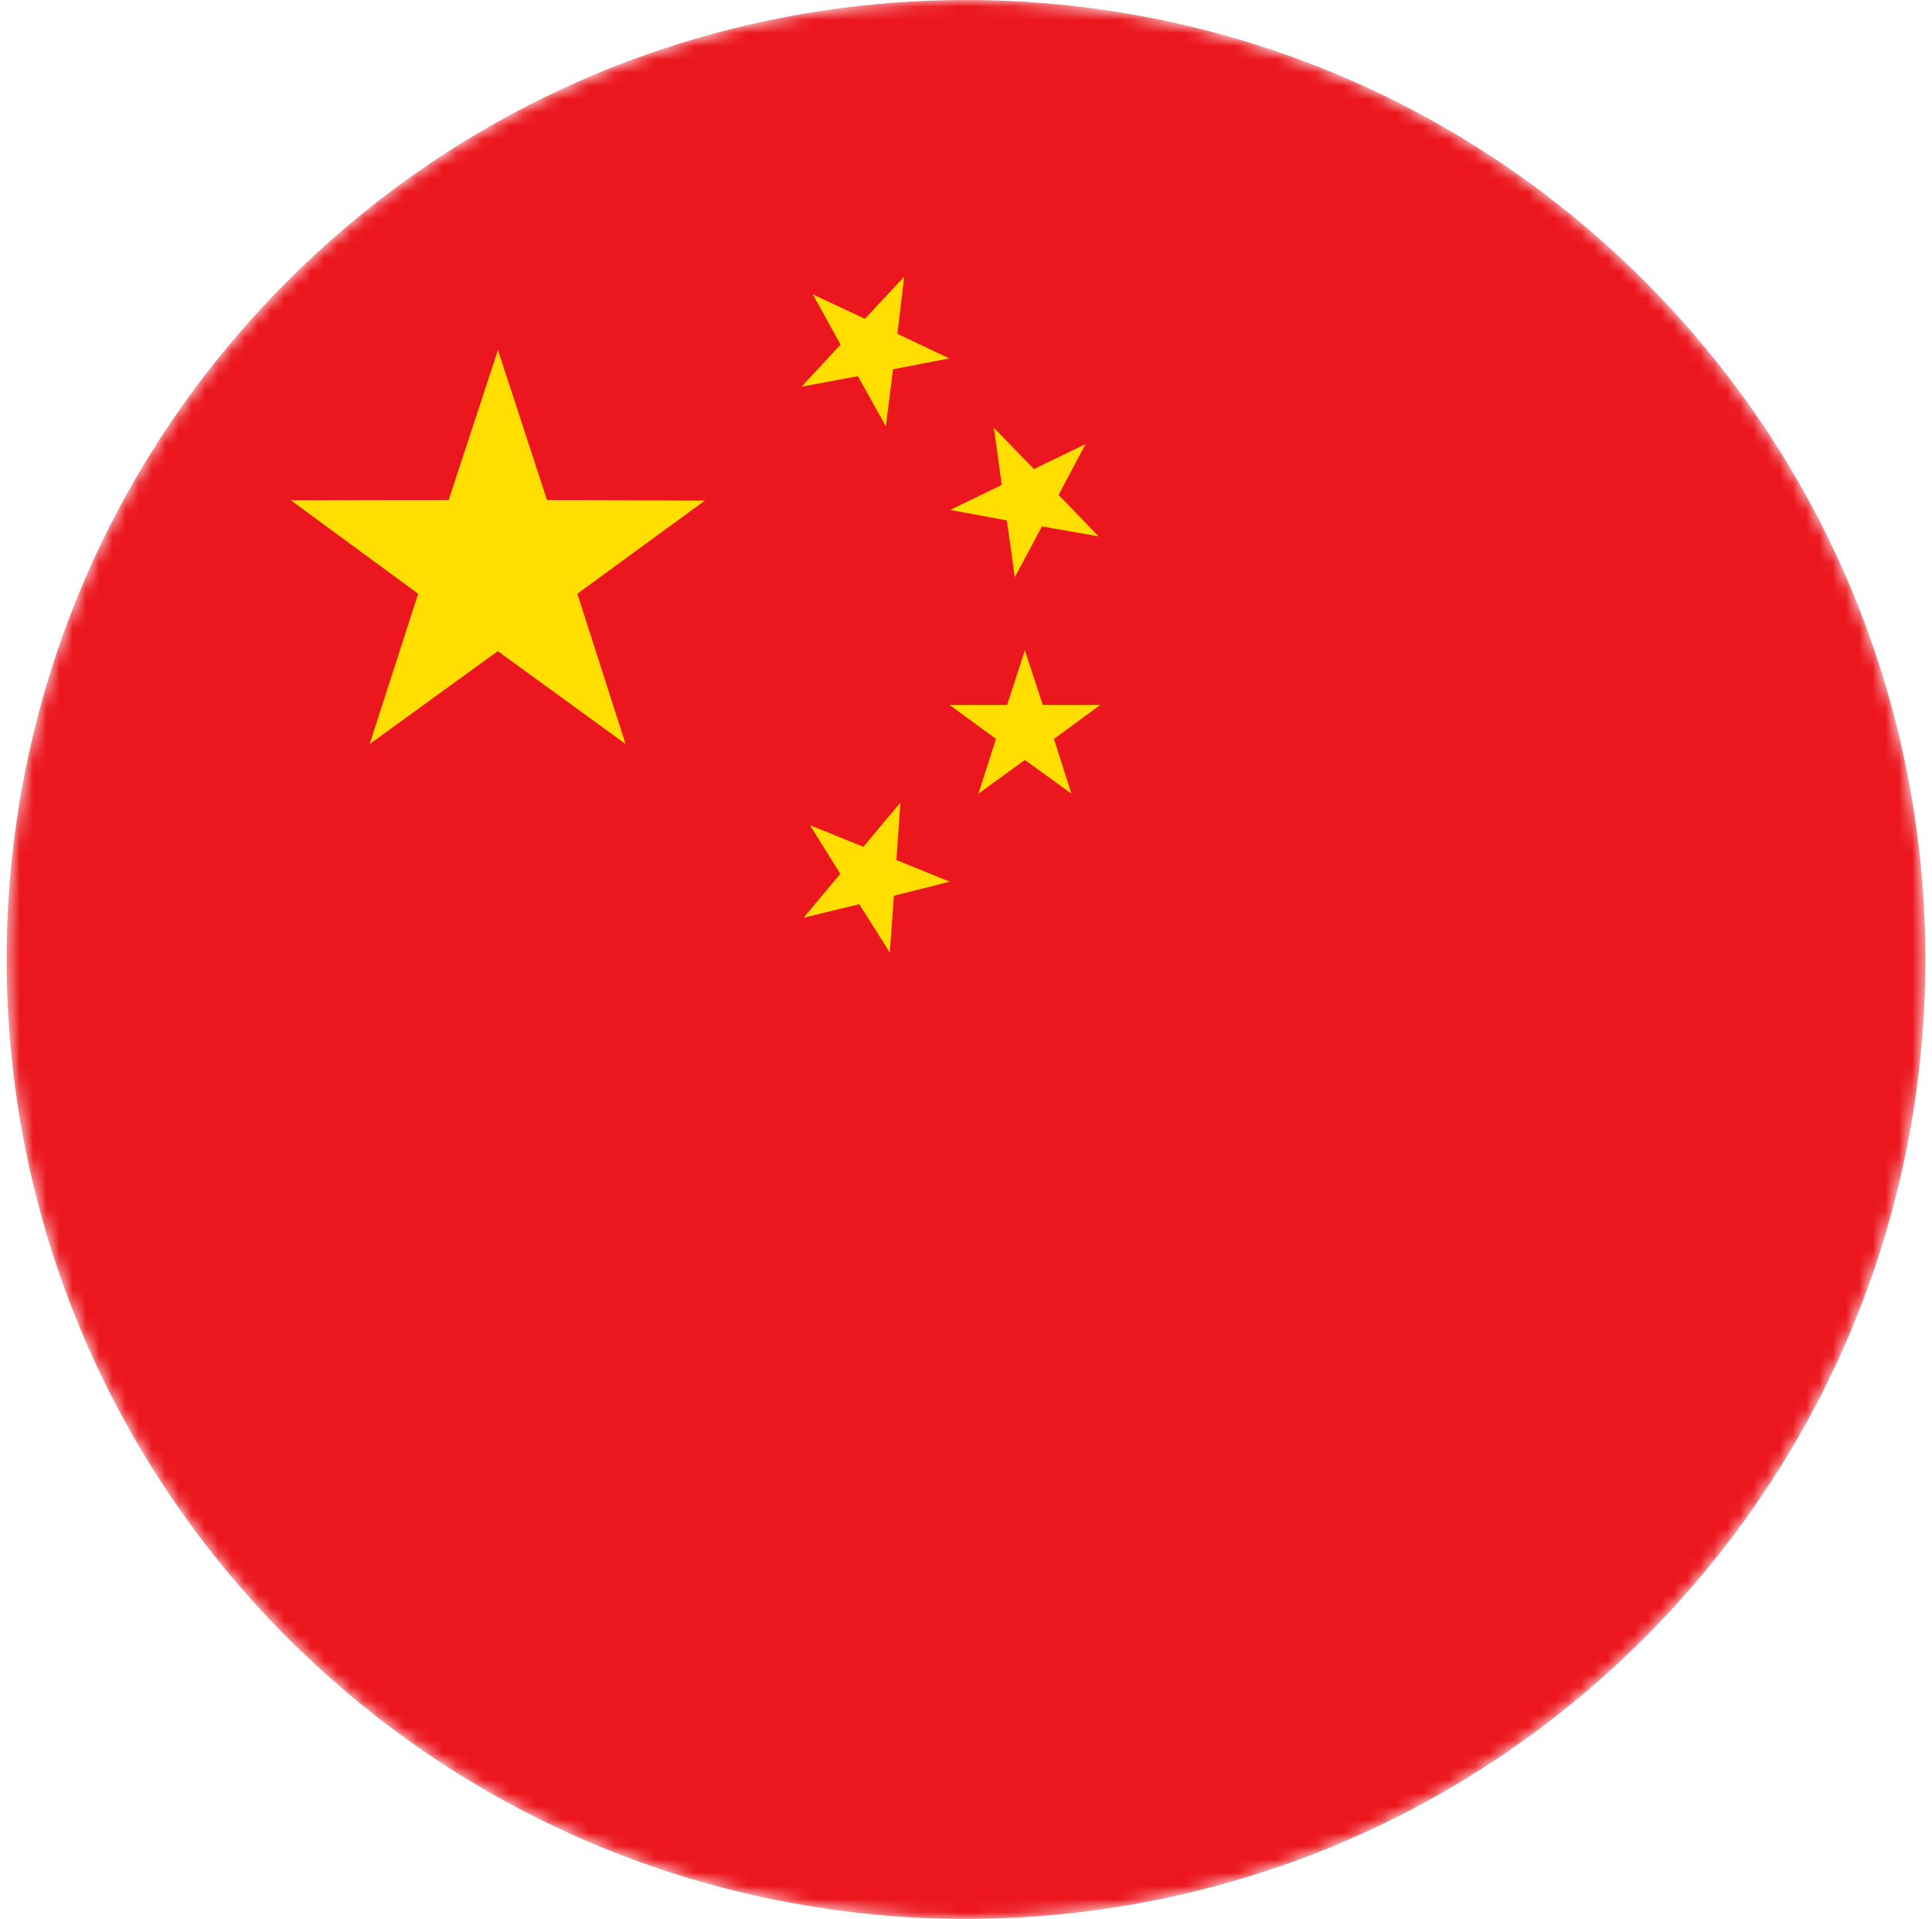 <svg width="146" height="145" viewBox="0 0 146 145" fill="none" xmlns="http://www.w3.org/2000/svg">
<mask id="mask0_1305_6169" style="mask-type:luminance" maskUnits="userSpaceOnUse" x="0" y="0" width="146" height="145">
<path d="M73 145C113.041 145 145.5 112.541 145.5 72.5C145.5 32.459 113.041 0 73 0C32.959 0 0.5 32.459 0.5 72.5C0.5 112.541 32.959 145 73 145Z" fill="white"/>
</mask>
<g mask="url(#mask0_1305_6169)">
<path d="M124.265 123.766C152.578 95.453 152.578 49.548 124.265 21.235C95.952 -7.078 50.048 -7.078 21.735 21.235C-6.578 49.548 -6.578 95.453 21.735 123.766C50.048 152.079 95.952 152.079 124.265 123.766Z" fill="#EC171E"/>
<path d="M27.936 56.22L31.598 44.866L21.975 37.803L33.904 37.781L37.628 26.449L41.335 37.781L53.268 37.825L43.628 44.866L47.274 56.22L37.616 49.202L27.936 56.22Z" fill="#FFDE00"/>
<path d="M61.206 62.352L65.242 63.987L68.041 60.649L67.74 64.986L71.771 66.621L67.554 67.688L67.24 71.981L64.93 68.324L60.724 69.346L63.499 66.032L61.206 62.352Z" fill="#FFDE00"/>
<path d="M83.016 40.528L78.737 39.779L76.686 43.617L76.085 39.325L71.798 38.53L75.698 36.645L75.108 32.33L78.135 35.441L82.035 33.556L79.996 37.394L83.016 40.528Z" fill="#FFDE00"/>
<path d="M73.94 59.967L75.262 55.834L71.76 53.267H76.108L77.448 49.135L78.8 53.267H83.148L79.645 55.834L80.962 59.967L77.448 57.425L73.94 59.967Z" fill="#FFDE00"/>
<path d="M61.426 22.247L65.361 24.087L68.33 20.907L67.814 25.222L71.737 27.085L67.484 27.902L66.944 32.216L64.828 28.425L60.569 29.218L63.521 26.04L61.426 22.247Z" fill="#FFDE00"/>
</g>
</svg>
